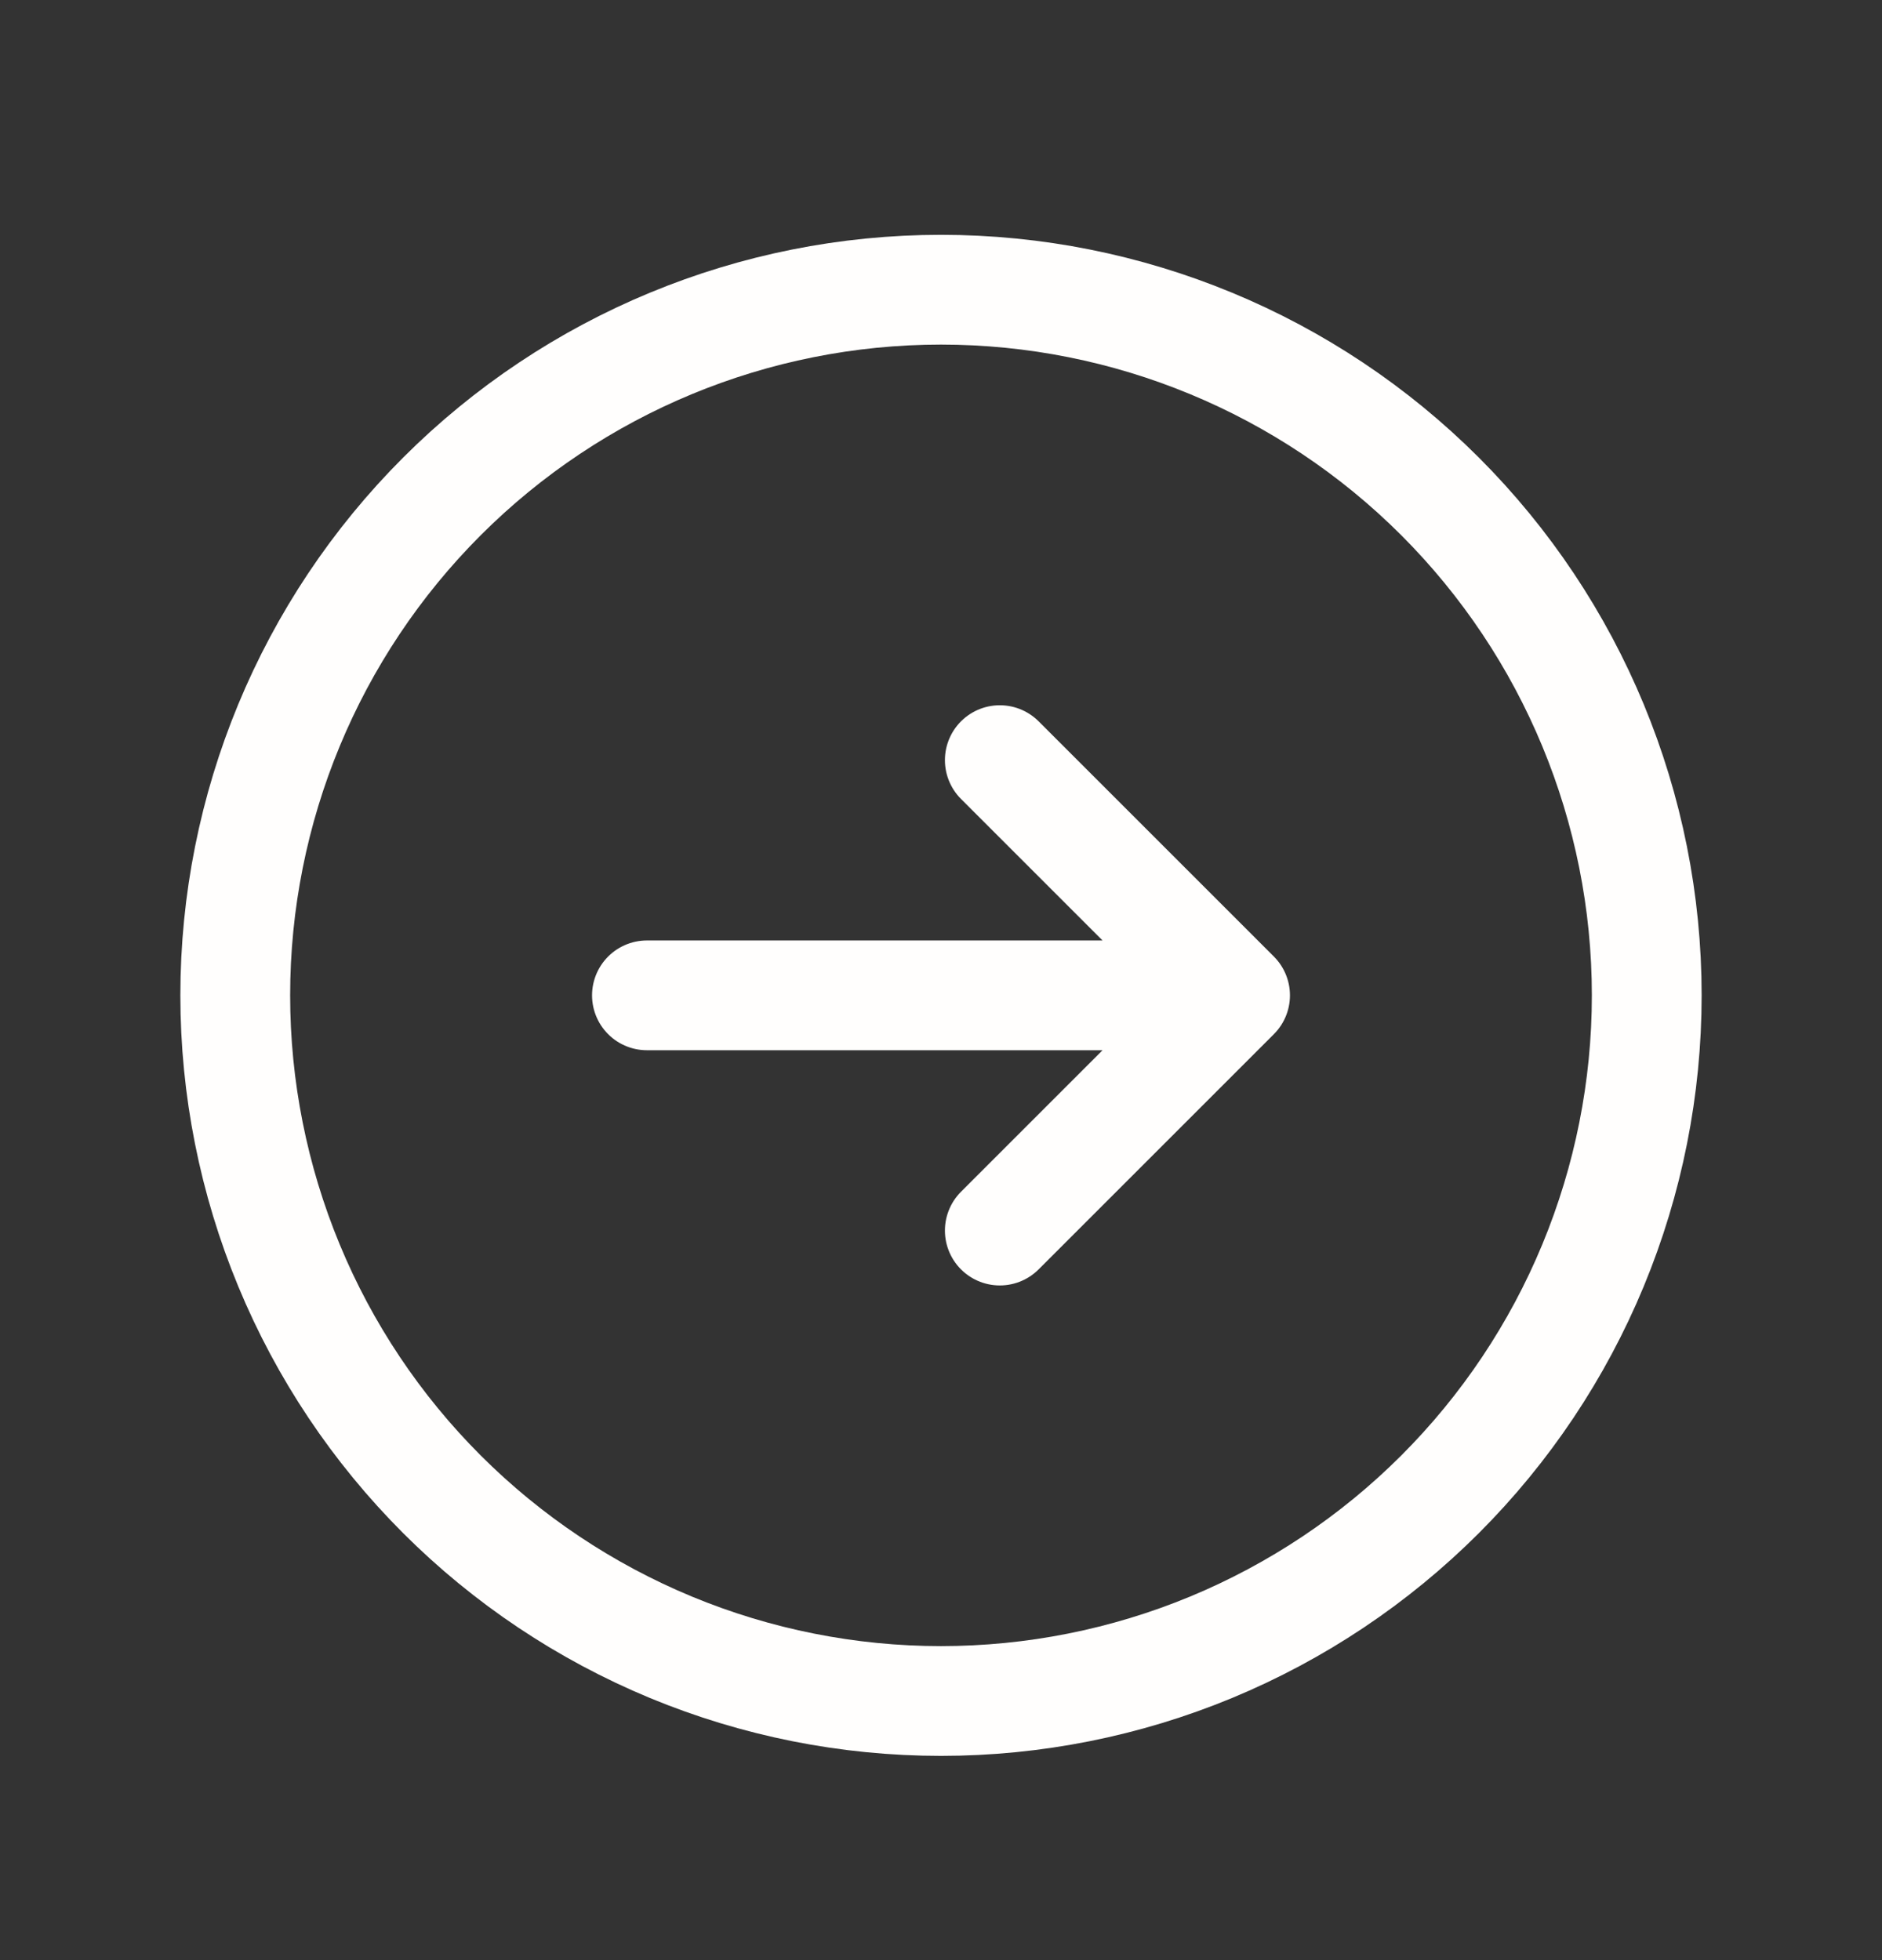 <svg width="24" height="25" viewBox="0 0 24 25" fill="none" xmlns="http://www.w3.org/2000/svg">
<rect x="0" y="0" width="24" height="25" fill="#333333" stroke="none"/>
<path d="M12.75 15.695L15.75 12.695M15.75 12.695L12.75 9.695M15.75 12.695H8.25M21 12.695C21 13.877 20.767 15.047 20.315 16.139C19.863 17.231 19.2 18.223 18.364 19.059C17.528 19.895 16.536 20.557 15.444 21.01C14.352 21.462 13.182 21.695 12 21.695C10.818 21.695 9.648 21.462 8.556 21.01C7.464 20.557 6.472 19.895 5.636 19.059C4.8 18.223 4.137 17.231 3.685 16.139C3.233 15.047 3 13.877 3 12.695C3 10.308 3.948 8.019 5.636 6.331C7.324 4.643 9.613 3.695 12 3.695C14.387 3.695 16.676 4.643 18.364 6.331C20.052 8.019 21 10.308 21 12.695Z" stroke="#FFFEFD" stroke-width="1.4" stroke-linecap="round" stroke-linejoin="round"/>
</svg>
 